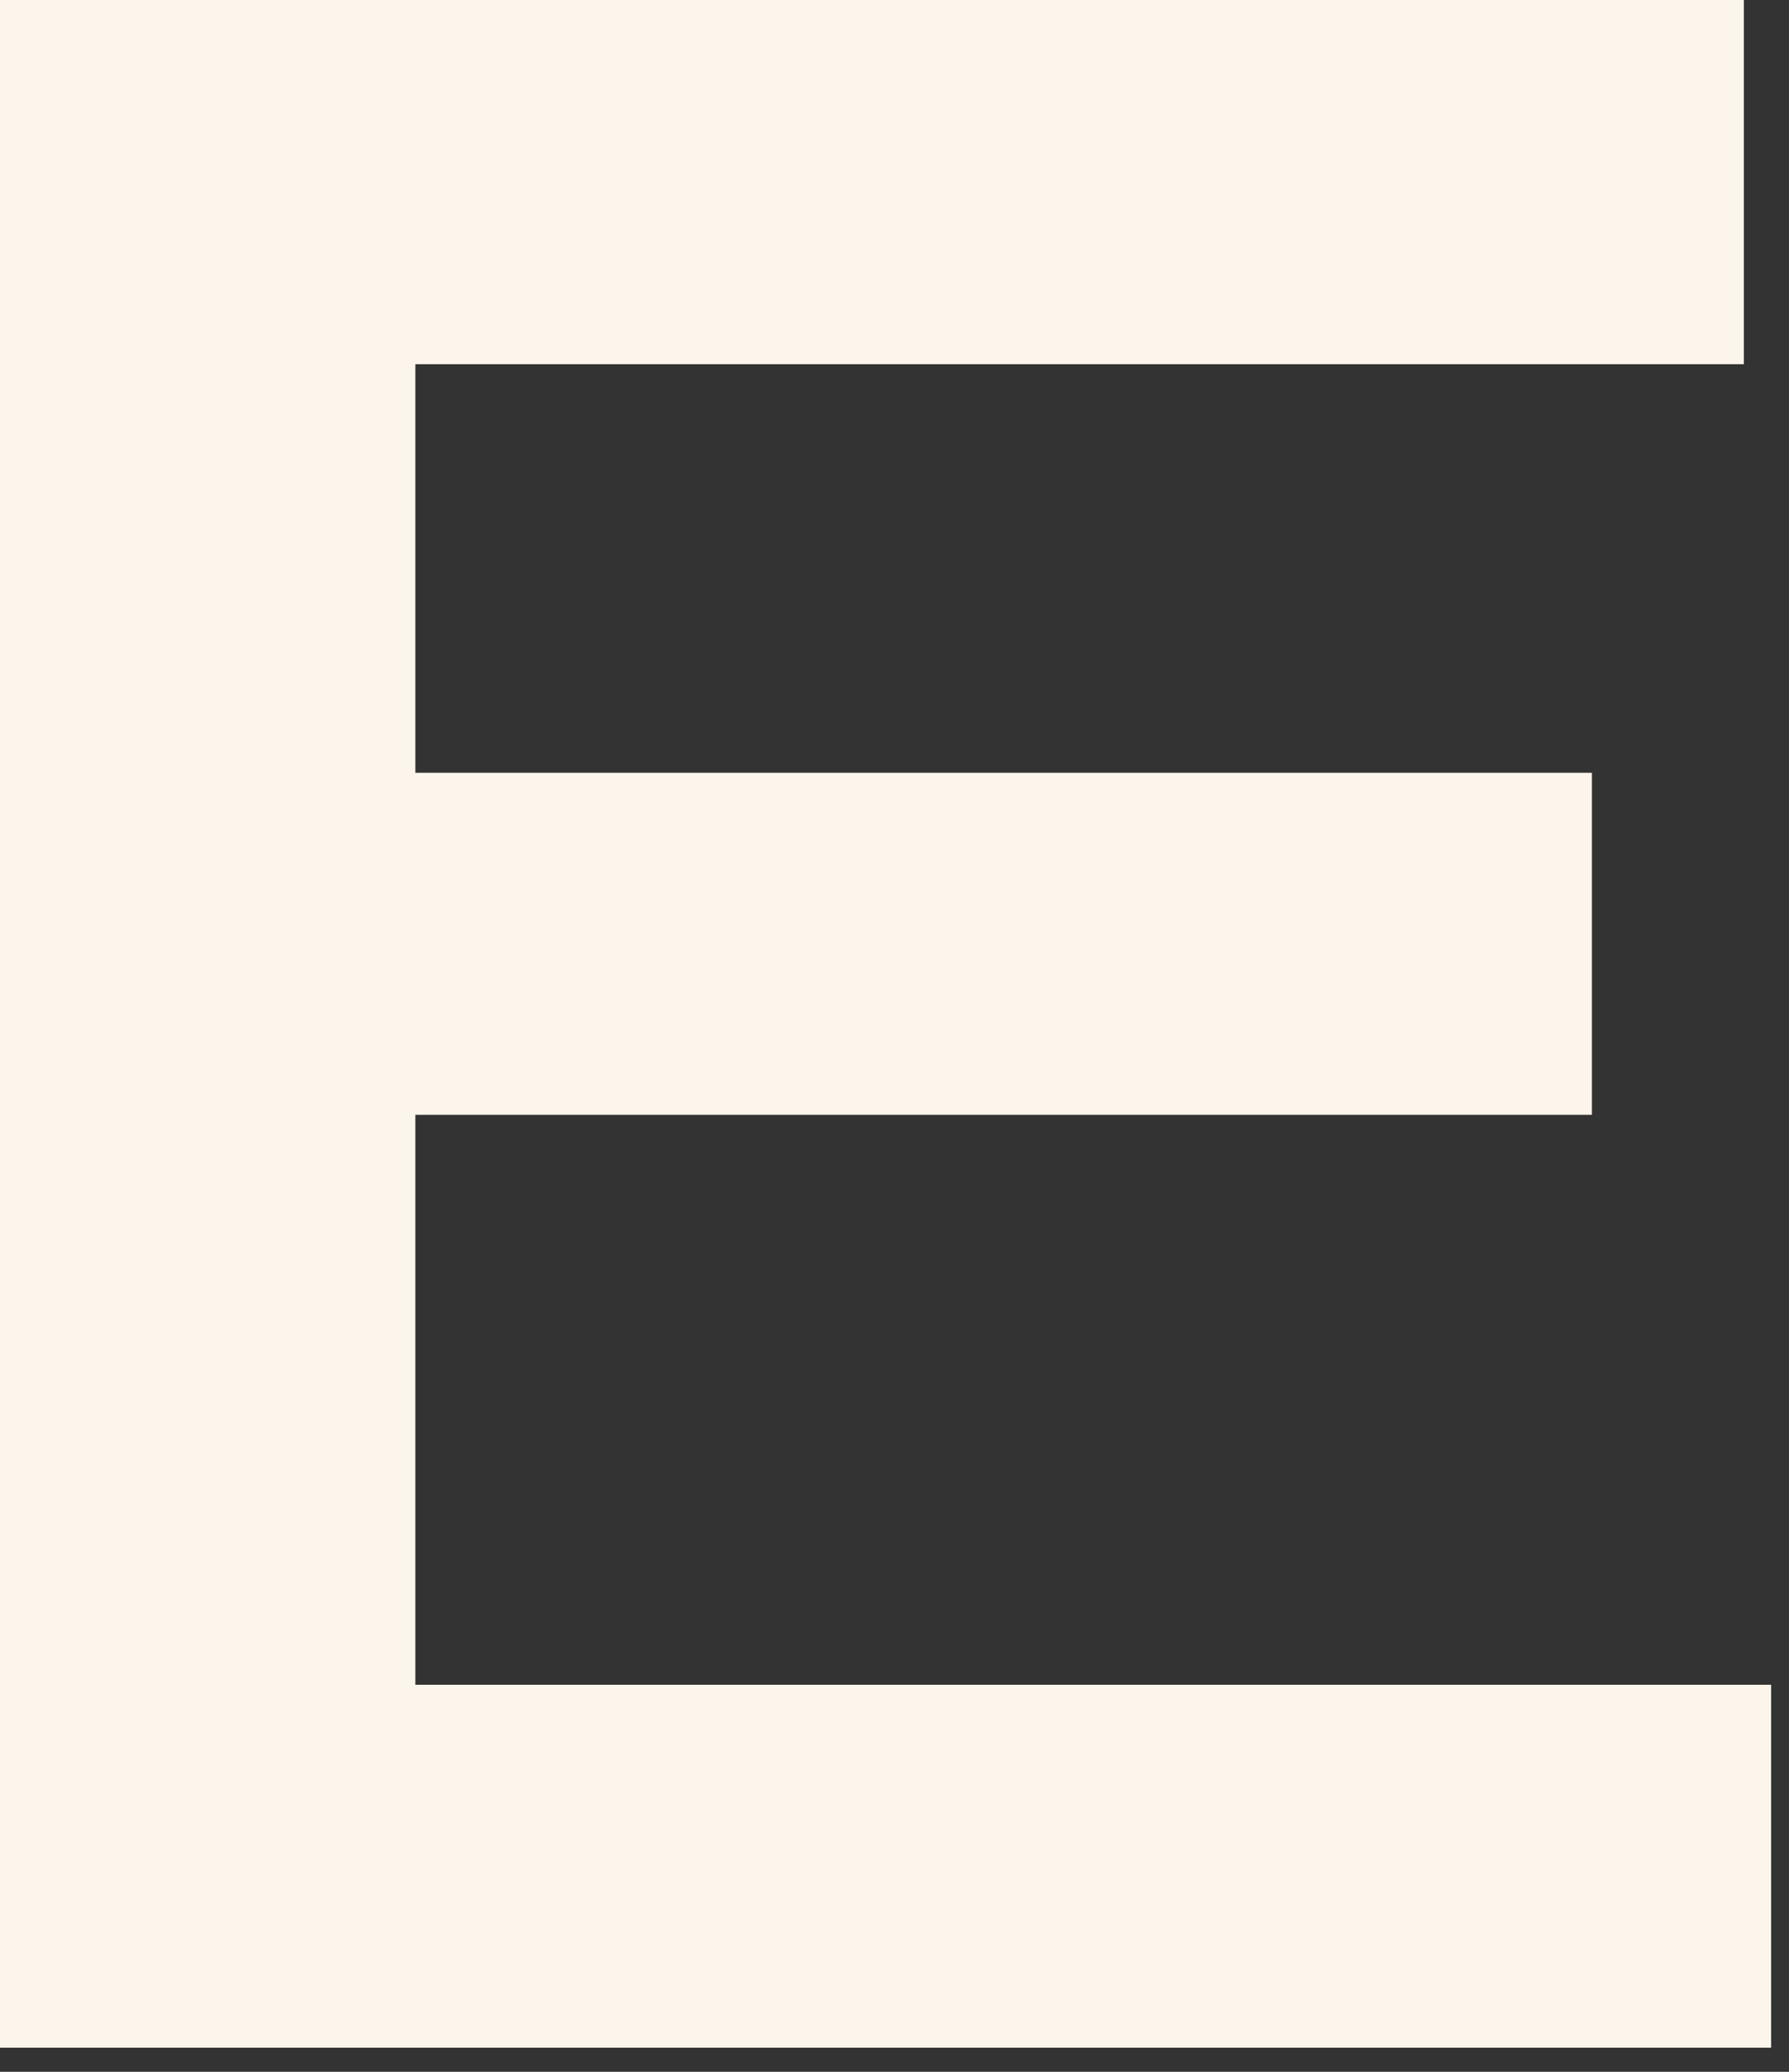 <?xml version="1.0" encoding="utf-8"?>
<svg xmlns="http://www.w3.org/2000/svg" fill="none" height="100%" overflow="visible" preserveAspectRatio="none" style="display: block;" viewBox="0 0 57 66" width="100%">
<rect x="0" y="0" width="57" height="66" fill="#333333" stroke="none"/>
<path d="M0.014 0H55.561V11.602H13.234V24.618H50.719V35.513H13.234V53.67H56.431V65.232H0V0H0.014Z" fill="#FCF5EB" id="Vector"/>
</svg>